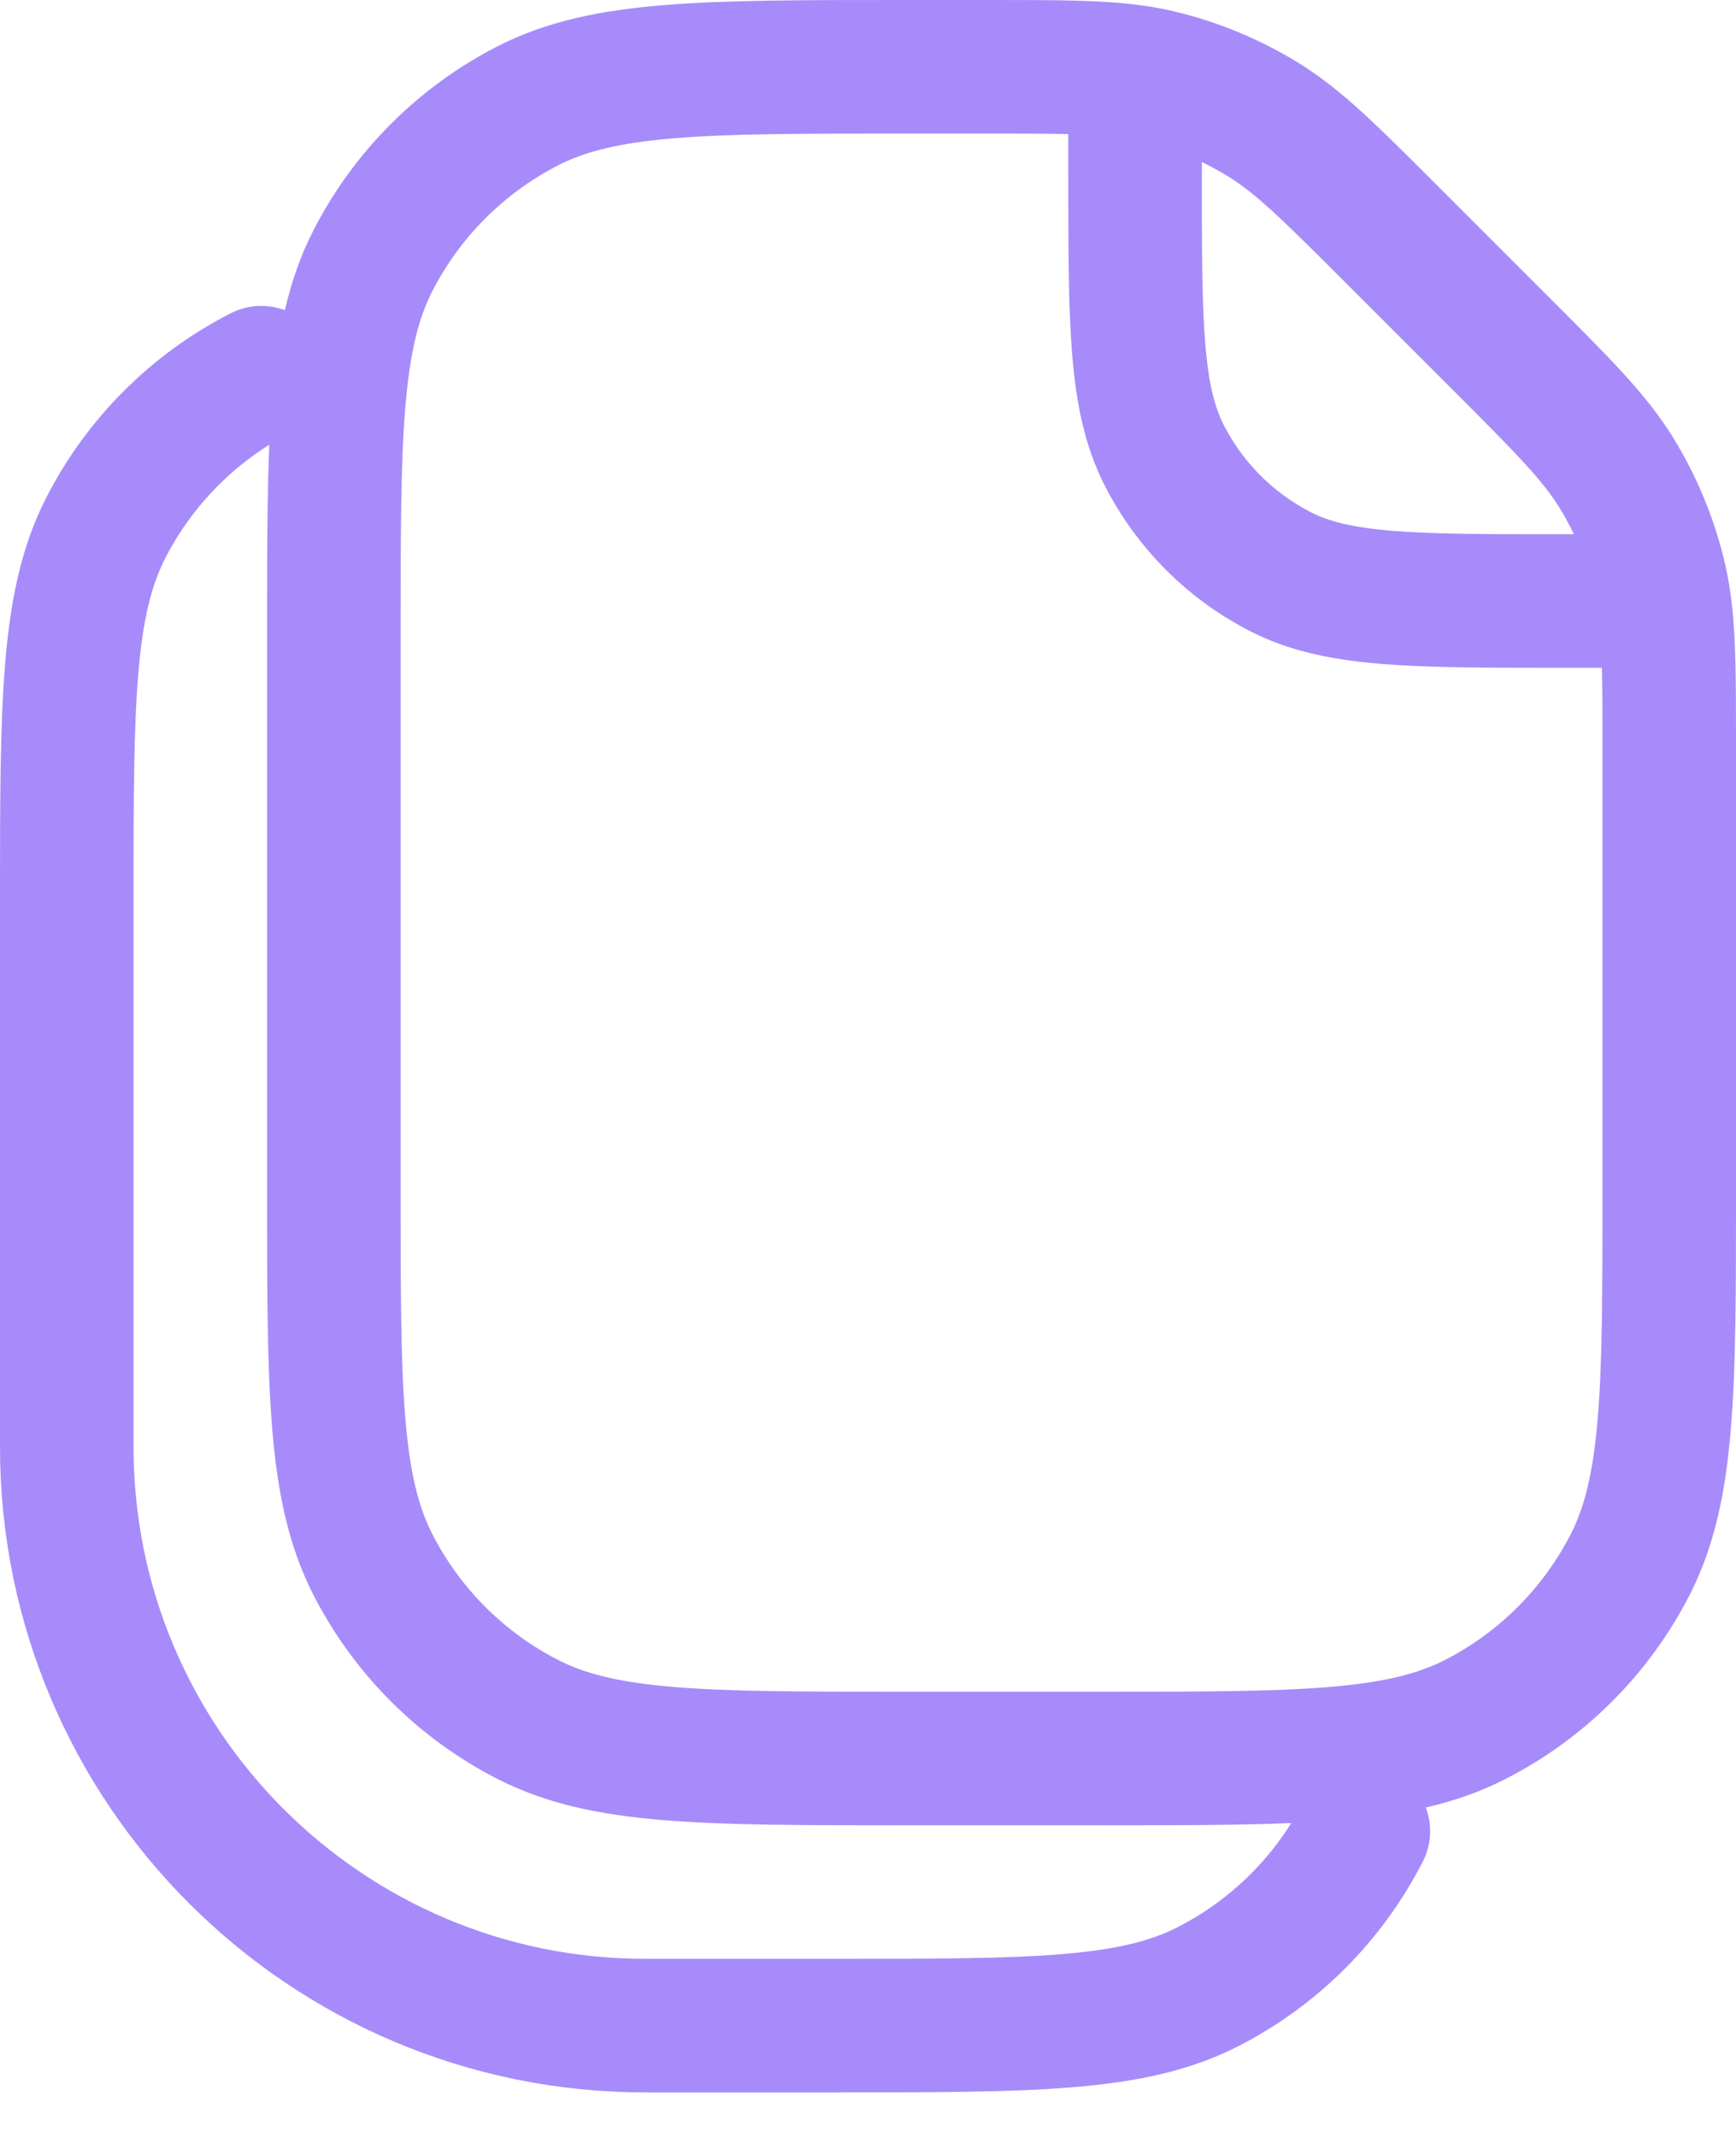 <svg width="26" height="32" viewBox="0 0 26 32" fill="none" xmlns="http://www.w3.org/2000/svg">
<path d="M17 1.077V2.6C17 4.84 17 5.96 17.436 6.816C17.82 7.569 18.431 8.181 19.184 8.564C20.04 9 21.16 9 23.4 9L24.923 9M17 1.077C16.475 1 15.848 1 14.799 1H13.533C10.546 1 9.053 1 7.912 1.581C6.909 2.093 6.093 2.909 5.581 3.912C5 5.053 5 6.546 5 9.533V17.8C5 20.787 5 22.28 5.581 23.421C6.093 24.425 6.909 25.241 7.912 25.752C9.053 26.333 10.546 26.333 13.533 26.333H16.467C19.454 26.333 20.947 26.333 22.088 25.752C23.091 25.241 23.907 24.425 24.419 23.421C25 22.28 25 20.787 25 17.8V11.201C25 10.152 25 9.525 24.923 9M17 1.077C17.128 1.095 17.249 1.119 17.369 1.147C17.913 1.278 18.434 1.494 18.911 1.786C19.449 2.116 19.91 2.577 20.833 3.499L22.501 5.167C23.423 6.09 23.884 6.551 24.214 7.089C24.506 7.566 24.722 8.087 24.853 8.631C24.881 8.751 24.905 8.872 24.923 9M3.912 5.581C2.909 6.092 2.093 6.908 1.581 7.911C1 9.052 1 10.546 1 13.533V21.666C1 26.453 4.88 30.333 9.667 30.333H12.467C15.454 30.333 16.947 30.333 18.088 29.752C19.091 29.24 19.907 28.424 20.419 27.421" stroke="#A78BFA" stroke-width="2" stroke-linecap="round" stroke-linejoin="round"/>
</svg>
